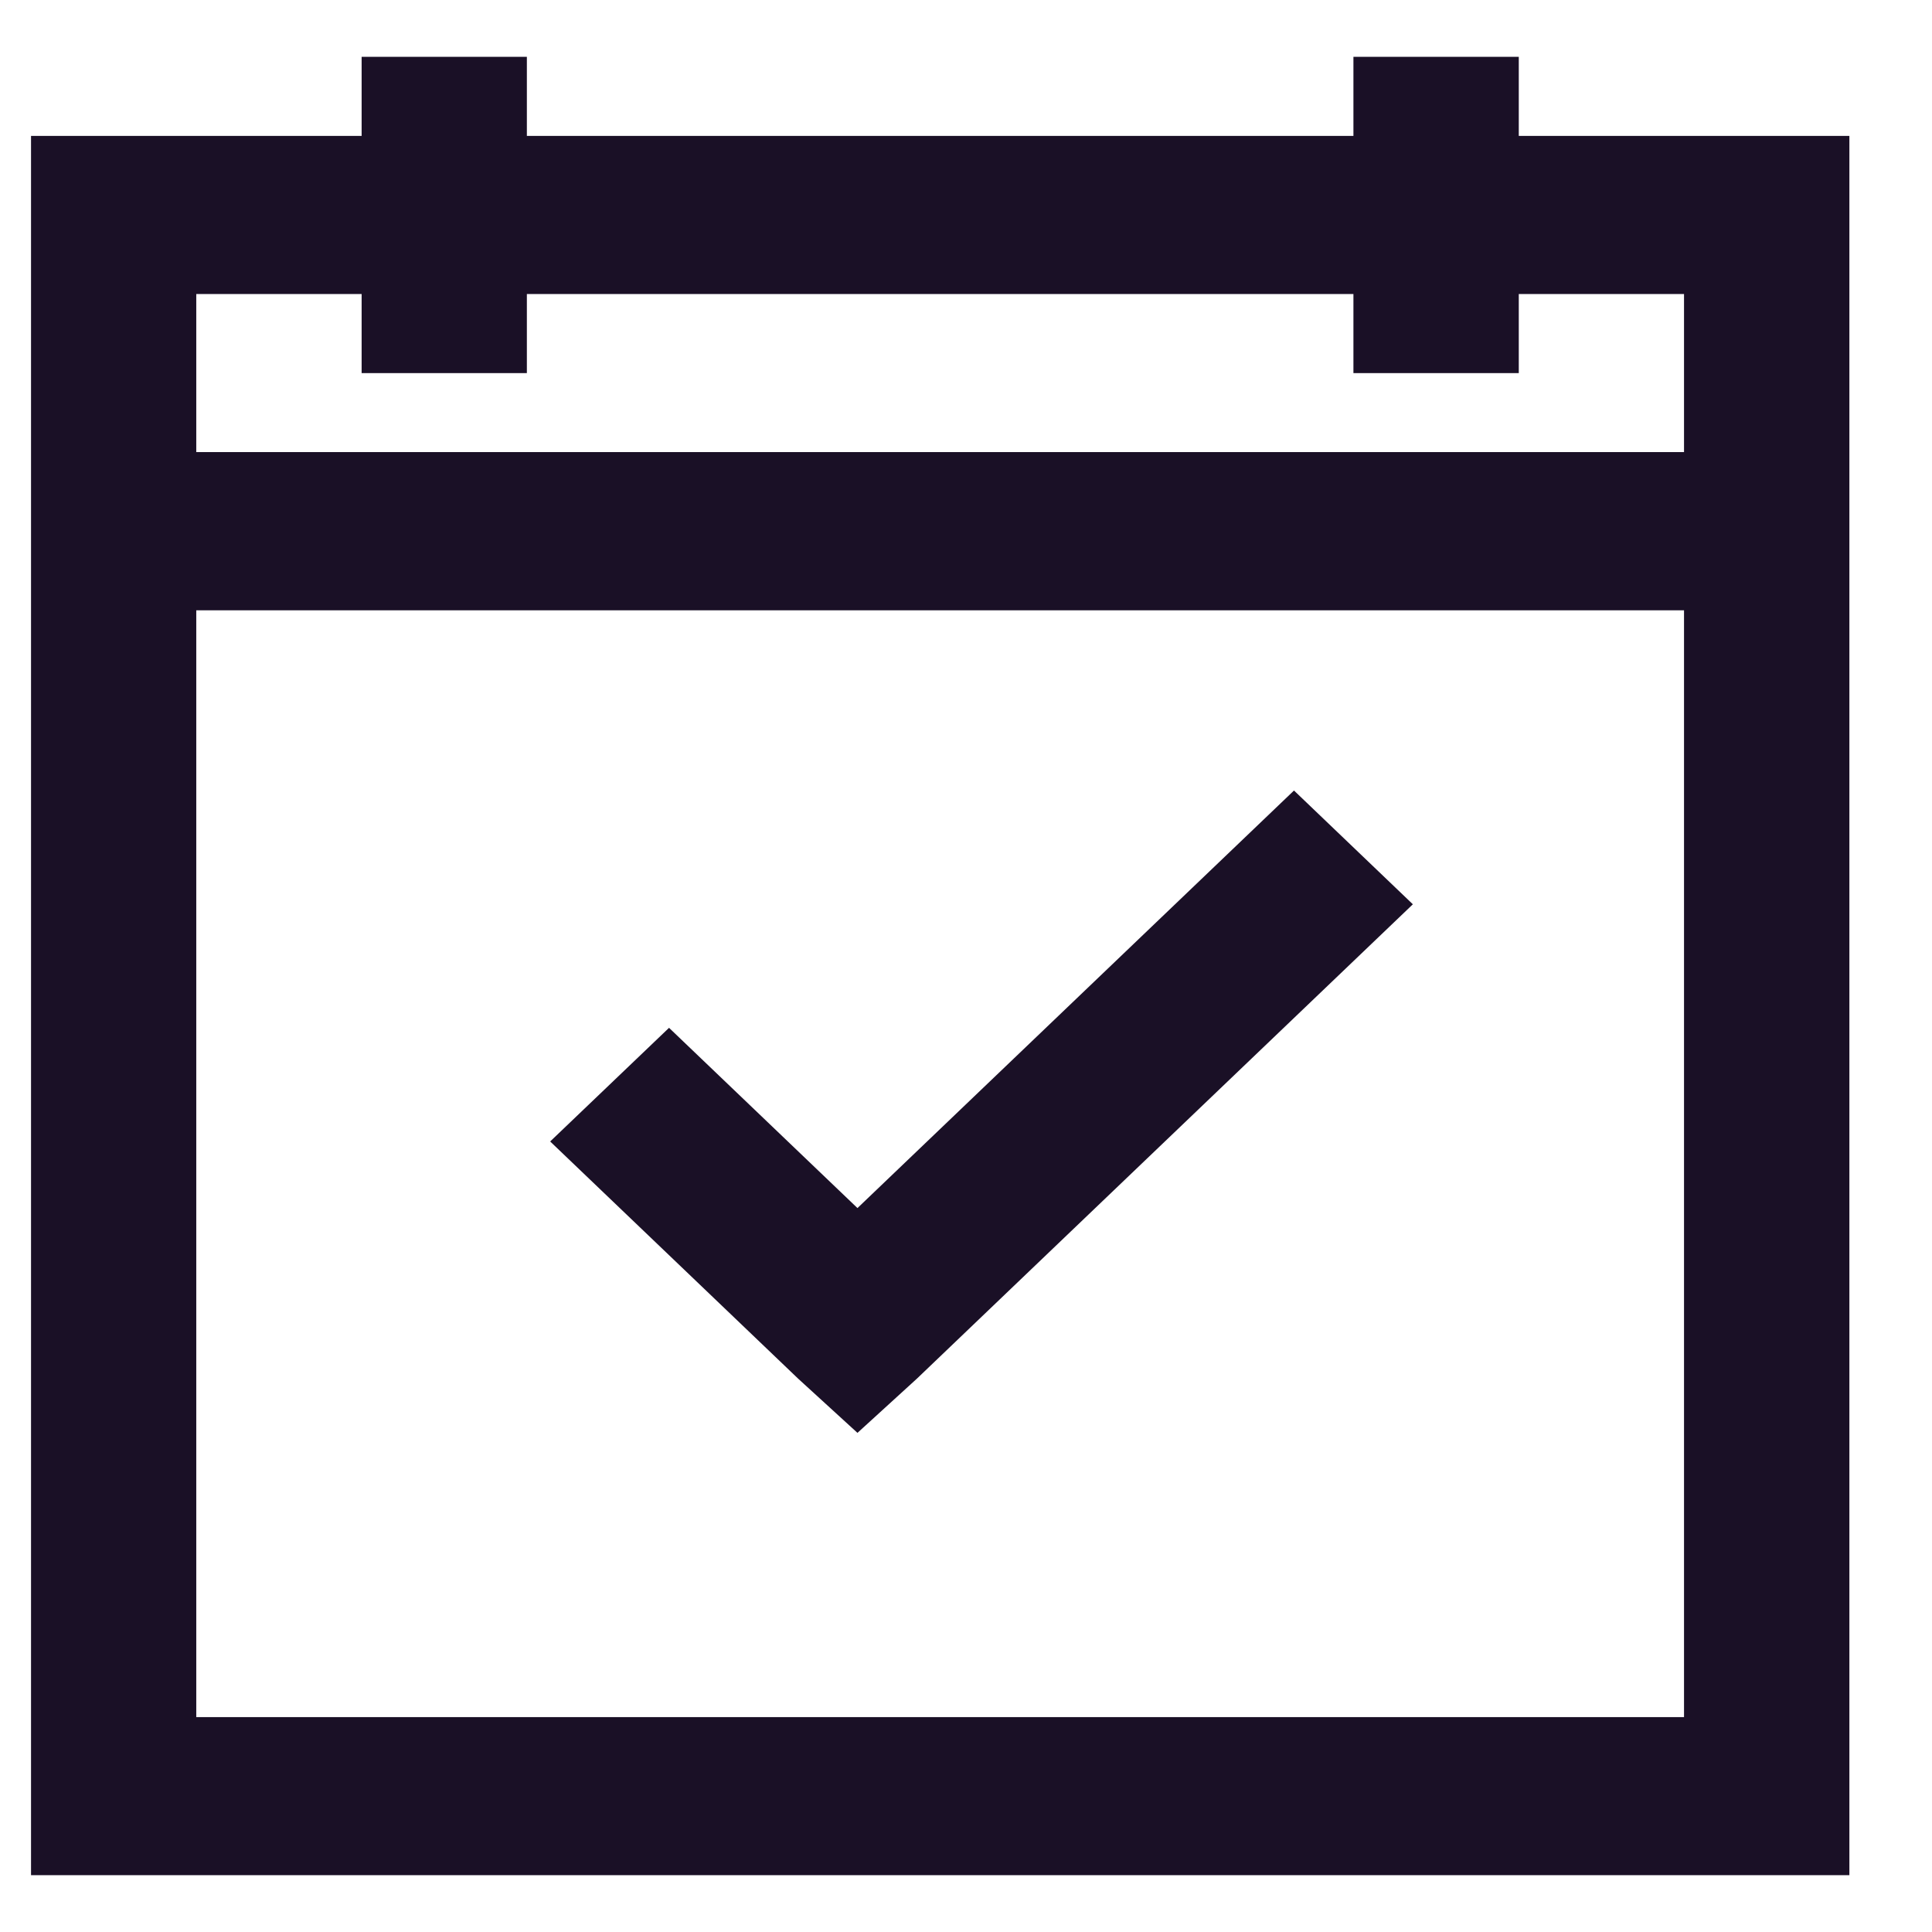 <svg width="17" height="17" viewBox="0 0 17 17" fill="none" xmlns="http://www.w3.org/2000/svg">
<g clip-path="url(#clip0_5103_626)">
<path d="M3.182 0.5V1.196H0.273V16.5H16.273V1.196H13.364V0.5H11.909V1.196H4.636V0.5H3.182ZM1.727 2.587H3.182V3.283H4.636V2.587H11.909V3.283H13.364V2.587H14.818V3.978H1.727V2.587ZM1.727 5.37H14.818V15.109H1.727V5.37ZM11.386 6.956L7.545 10.63L5.887 9.044L4.841 10.044L7.023 12.131L7.545 12.608L8.068 12.131L12.432 7.957L11.386 6.956Z" fill="#1A1026"/>
</g>
<defs>
<clipPath id="clip0_5103_626">
<rect width="16" height="16" fill="white" transform="translate(0.273 0.5)"/>
</clipPath>
</defs>
</svg>
